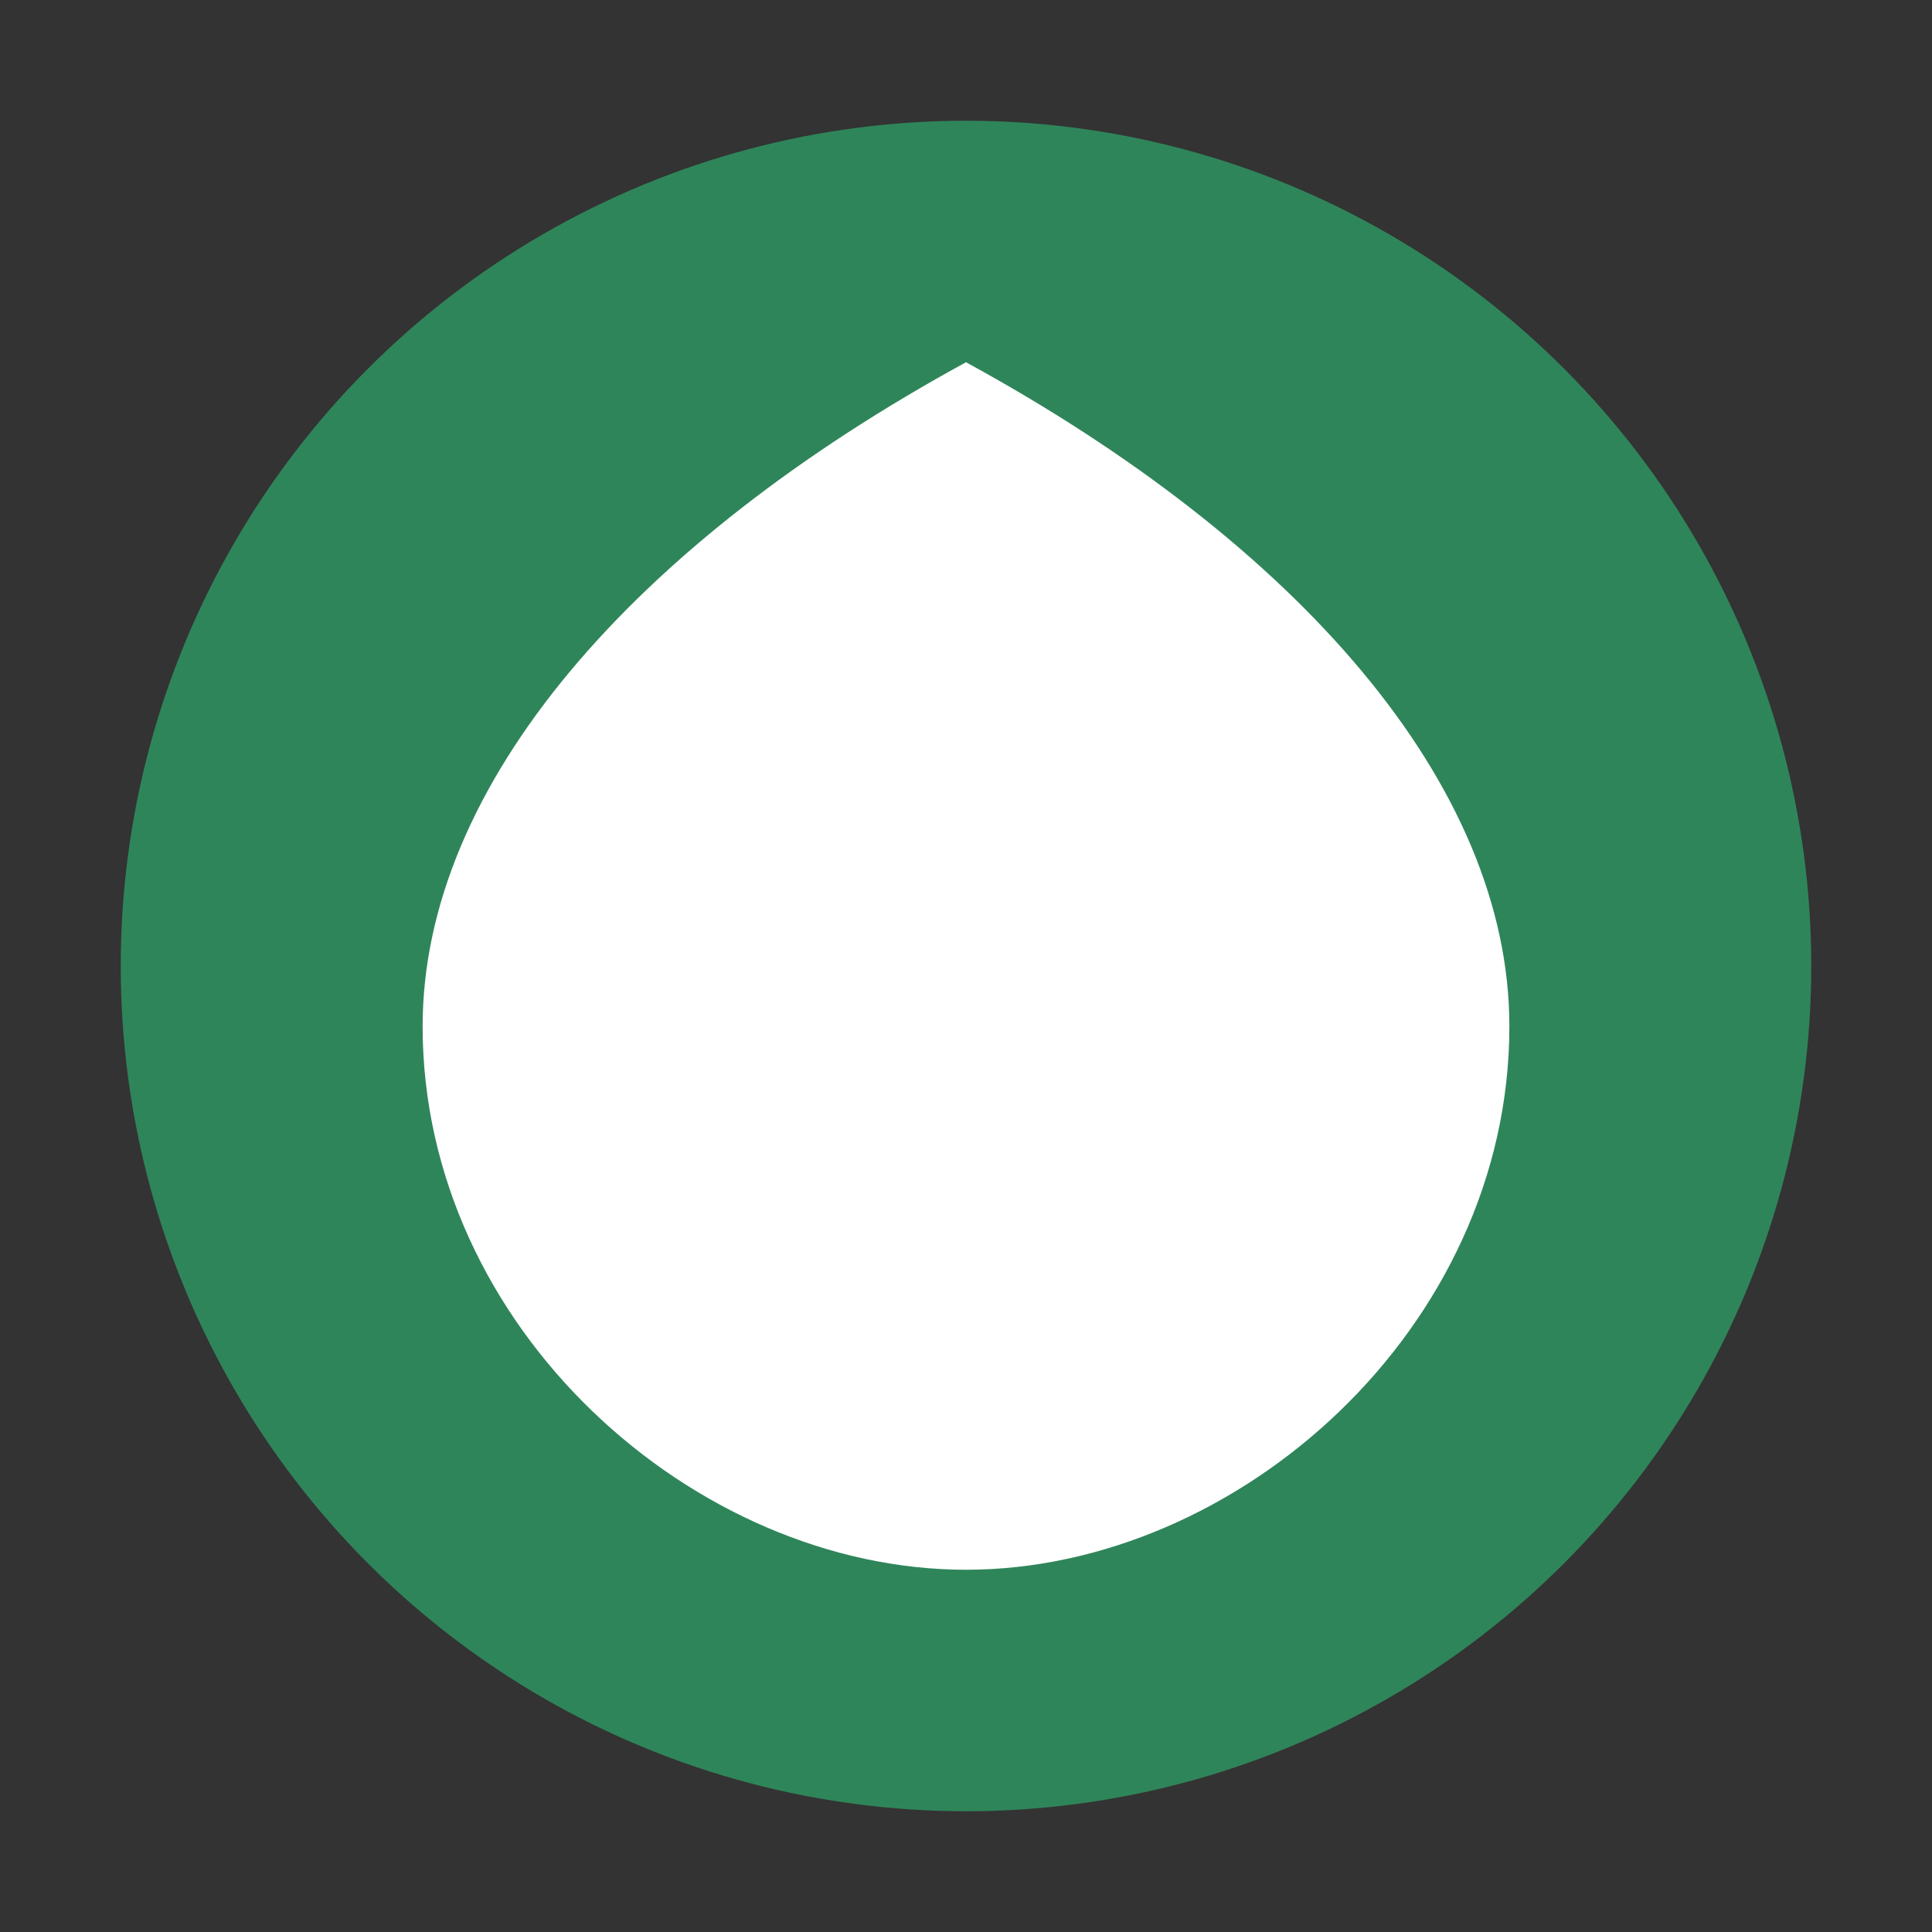 <svg xmlns='http://www.w3.org/2000/svg' viewBox='0 0 64 64'><rect x="0" y="0" width="64" height="64" fill="#333333" stroke="none"/><circle cx='32' cy='32' r='28' fill='#2f855a'/><path fill='#fff' d='M32 12c11 6 18 14 18 22 0 10-9 18-18 18S14 44 14 34c0-8 7-16 18-22z'/></svg>